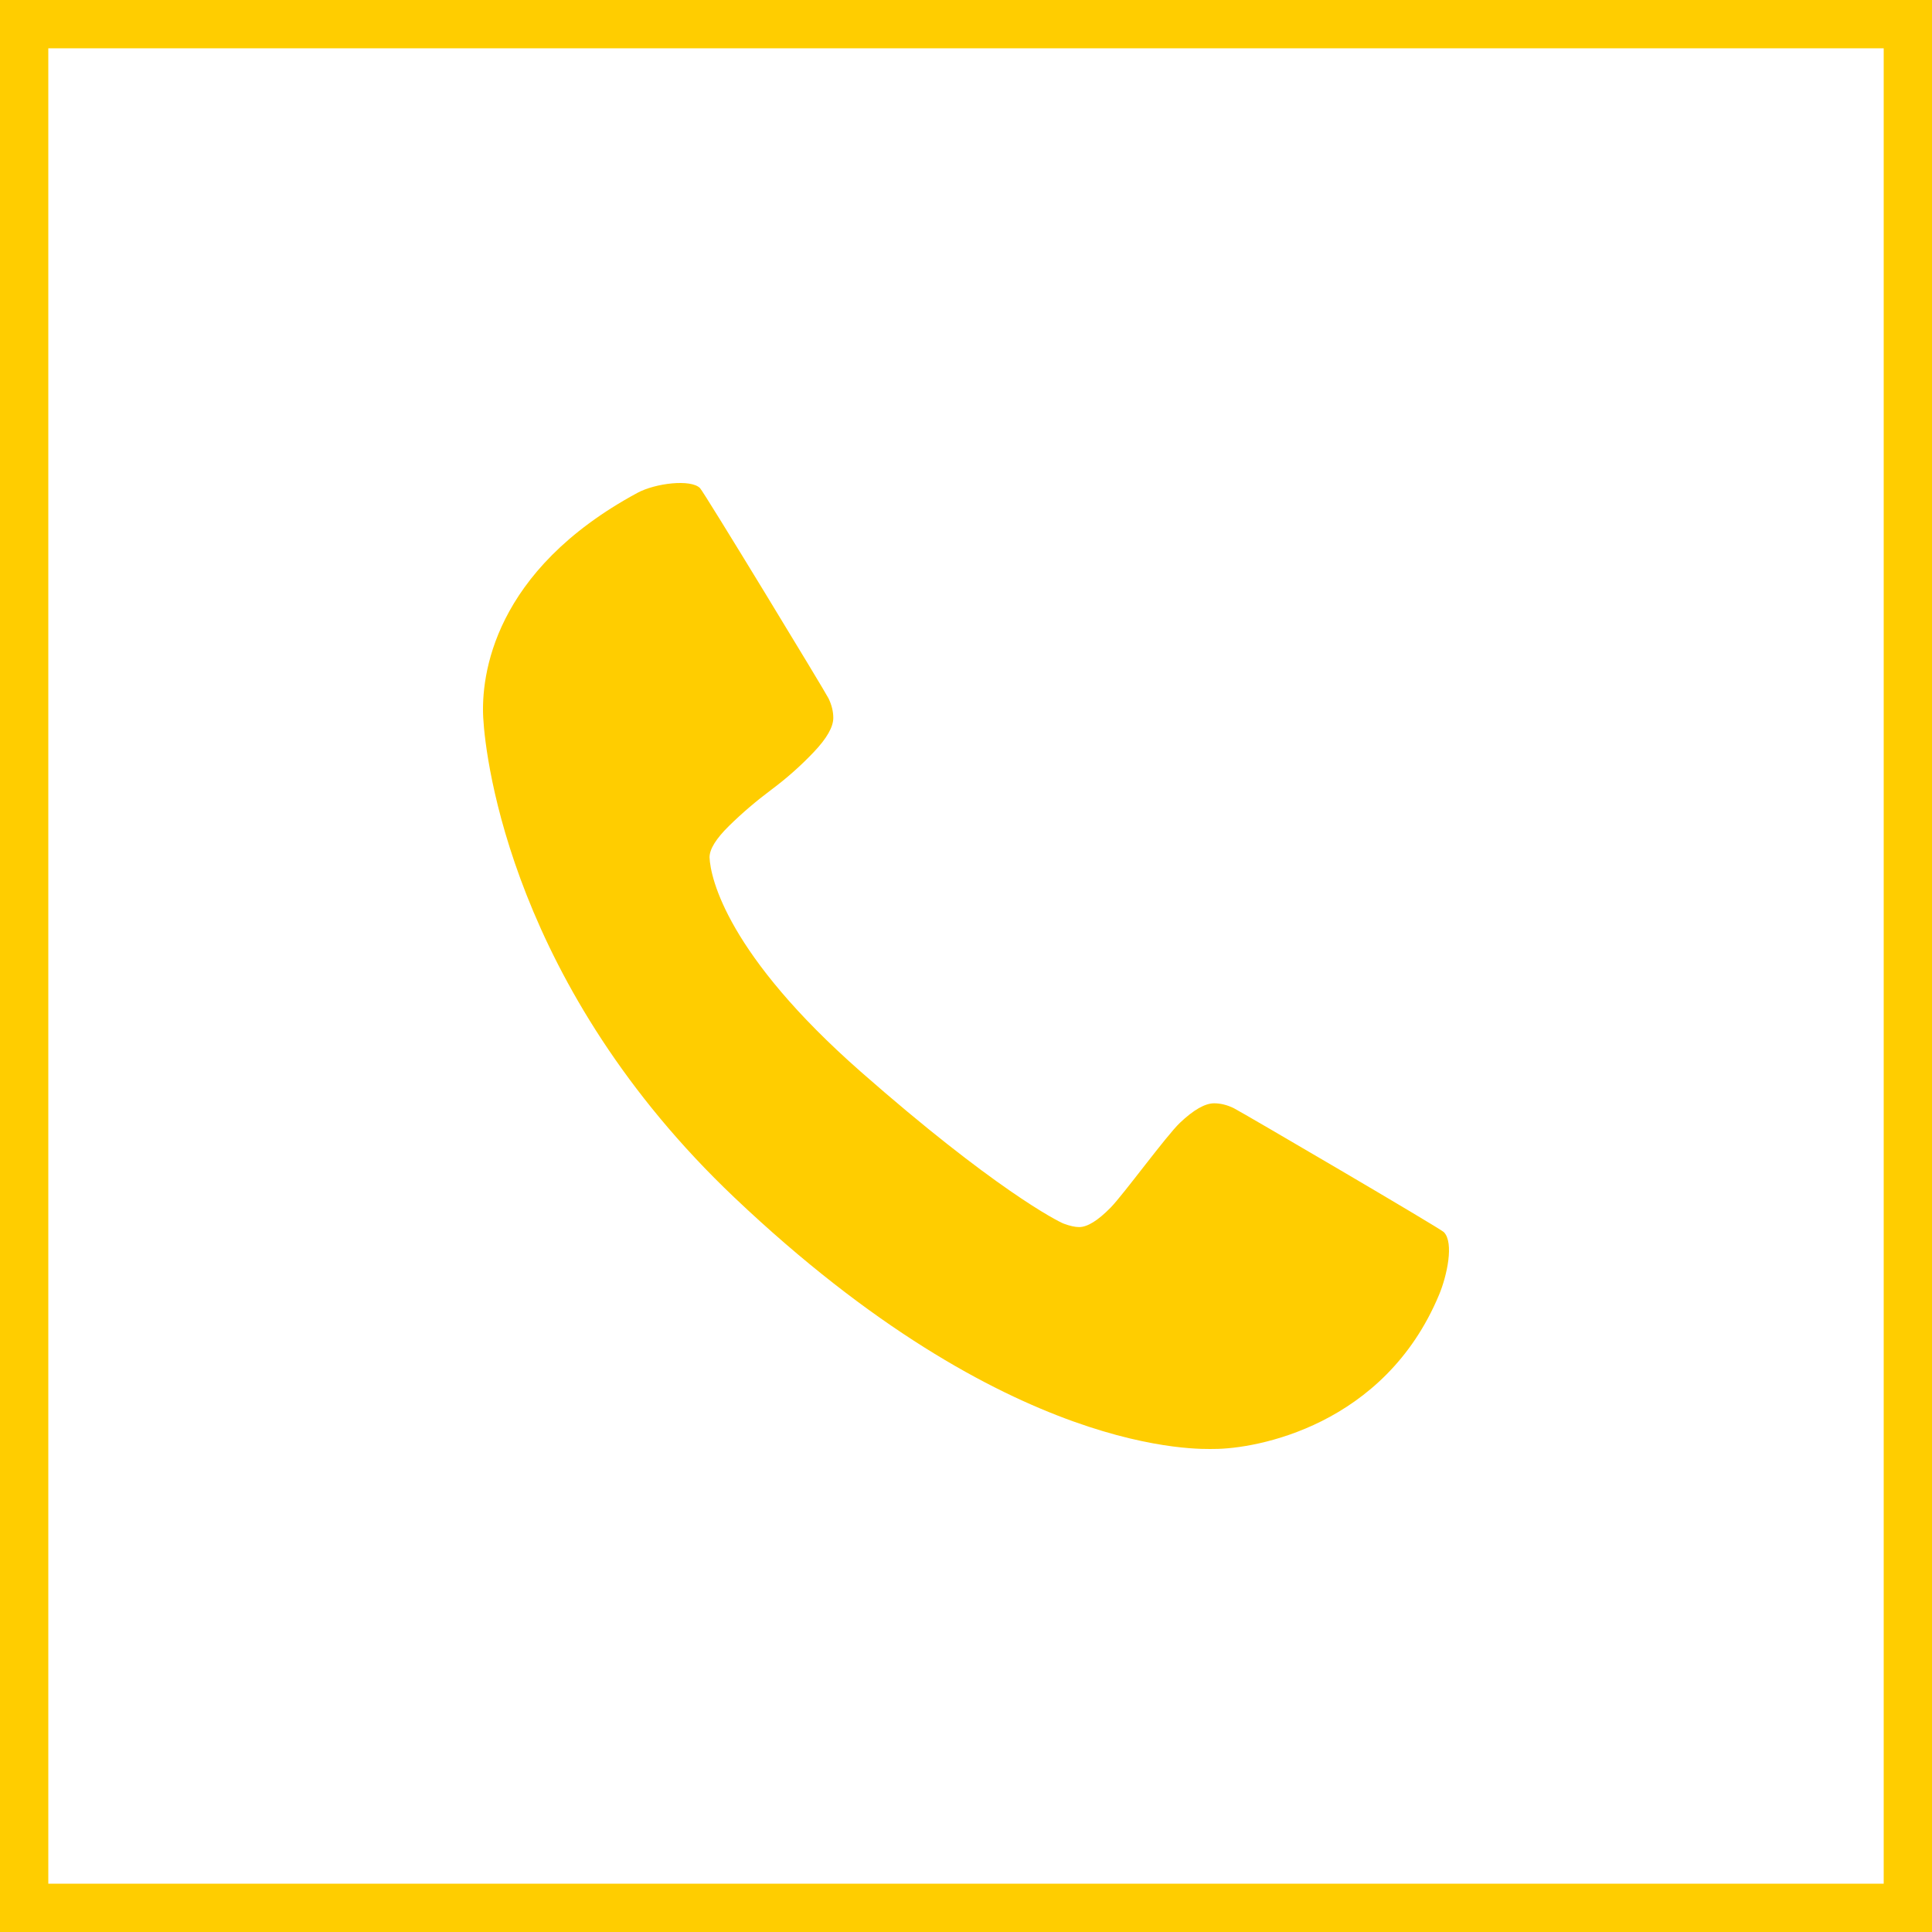 <?xml version="1.0" encoding="UTF-8"?> <svg xmlns="http://www.w3.org/2000/svg" width="216" height="216" viewBox="0 0 216 216" fill="none"> <rect x="2.7" y="2.7" width="210.6" height="210.6" stroke="#FFCD00" stroke-width="5.4"></rect> <path d="M160.892 144.753C154.774 159.423 140.431 161.994 135.744 161.994C134.367 161.994 112.932 163.131 82.118 133.895C57.32 110.366 54.29 85.065 54.026 80.258C53.769 75.576 55.11 63.829 71.264 55.102C73.266 54.02 77.234 53.541 78.259 54.567C78.714 55.022 92.273 77.339 92.629 78.078C92.985 78.816 93.164 79.544 93.164 80.257C93.164 81.276 92.438 82.551 90.985 84.08C89.533 85.609 87.954 87.011 86.246 88.284C84.539 89.559 82.959 90.909 81.506 92.337C80.054 93.763 79.328 94.936 79.328 95.854C79.427 98.234 81.377 106.76 96.231 119.815C111.089 132.875 118.245 136.554 118.933 136.808C119.622 137.063 120.194 137.189 120.652 137.189C121.57 137.189 122.743 136.464 124.17 135.011C125.595 133.558 130.392 126.982 131.92 125.529C133.449 124.078 134.724 123.351 135.744 123.351C136.456 123.351 137.182 123.529 137.92 123.886C138.66 124.242 161 137.318 161.427 137.755C162.586 138.943 161.768 142.652 160.892 144.753Z" fill="#FFCD00"></path> </svg> 